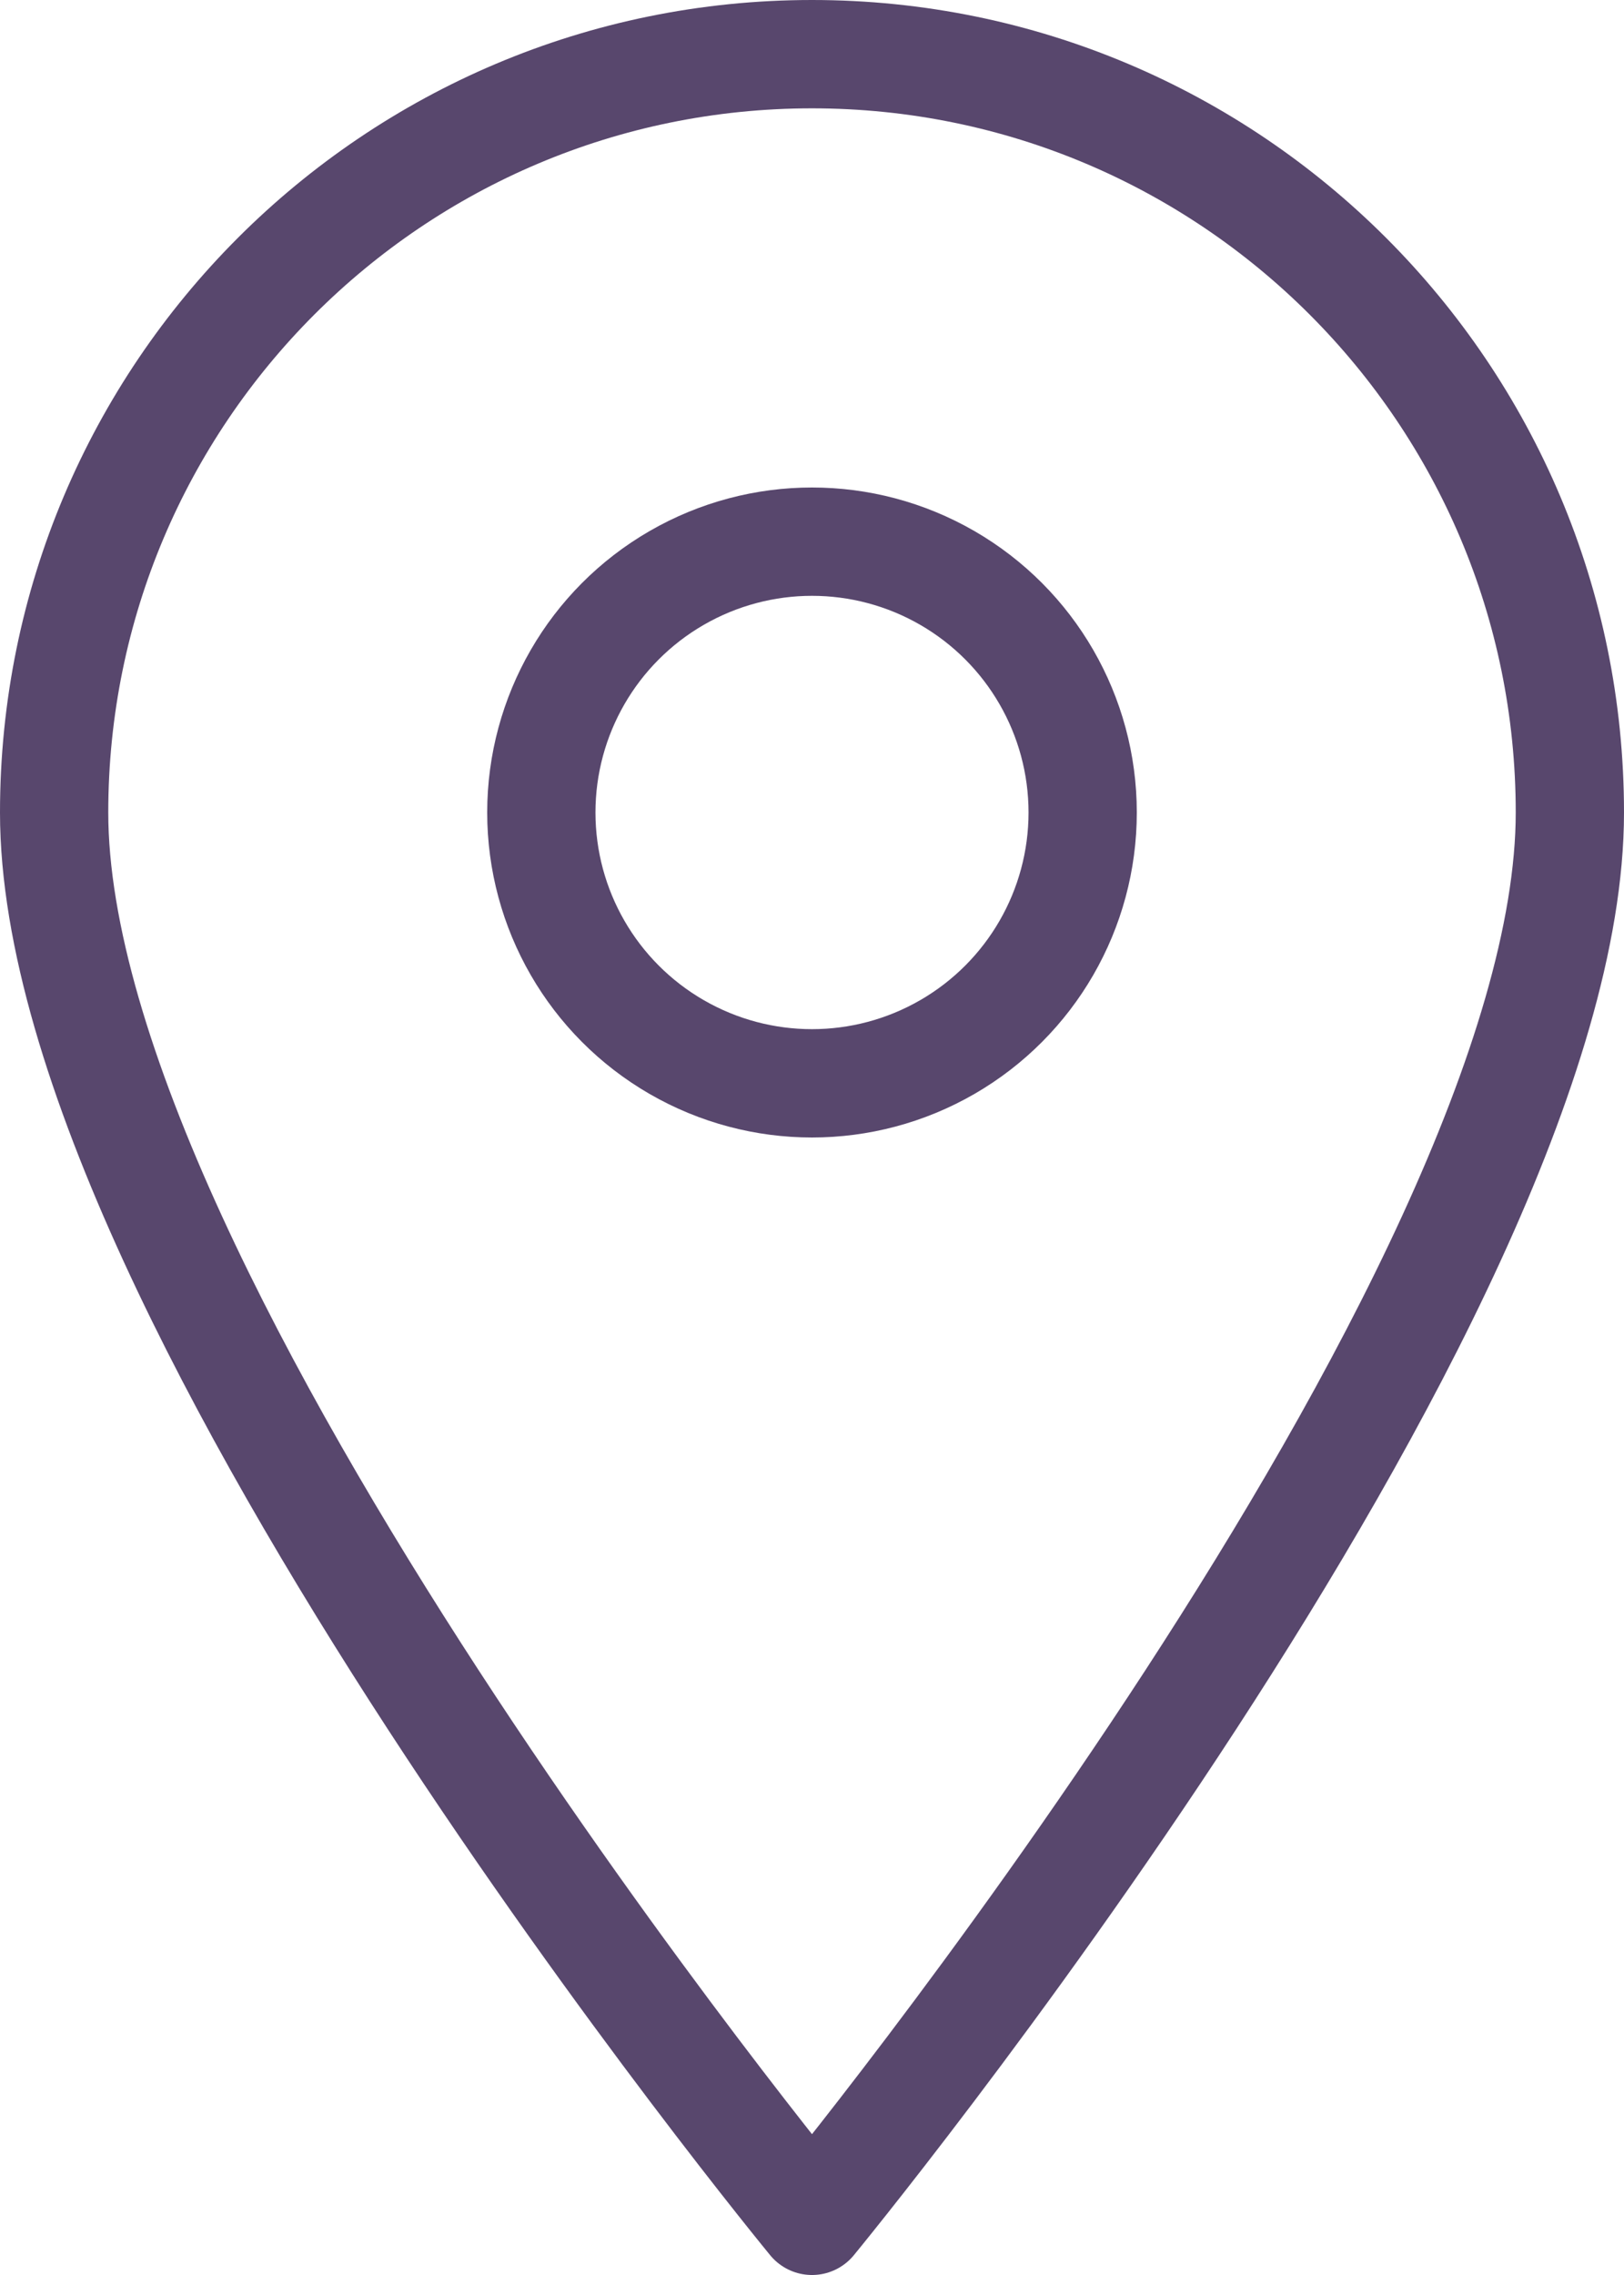 <?xml version="1.0" encoding="UTF-8"?><svg id="Layer_2" xmlns="http://www.w3.org/2000/svg" viewBox="0 0 90 126"><g id="Layer_1-2"><path d="M45,123S3,72,3,45C3,21.8,21.8,3,45,3s42,18.8,42,42c0,27-42,78-42,78Z" fill="none" stroke="#58476d" stroke-linecap="round" stroke-linejoin="round" stroke-width="6"/><circle cx="45" cy="45" r="15" fill="none" stroke="#58476d" stroke-linecap="round" stroke-linejoin="round" stroke-width="6"/></g></svg>